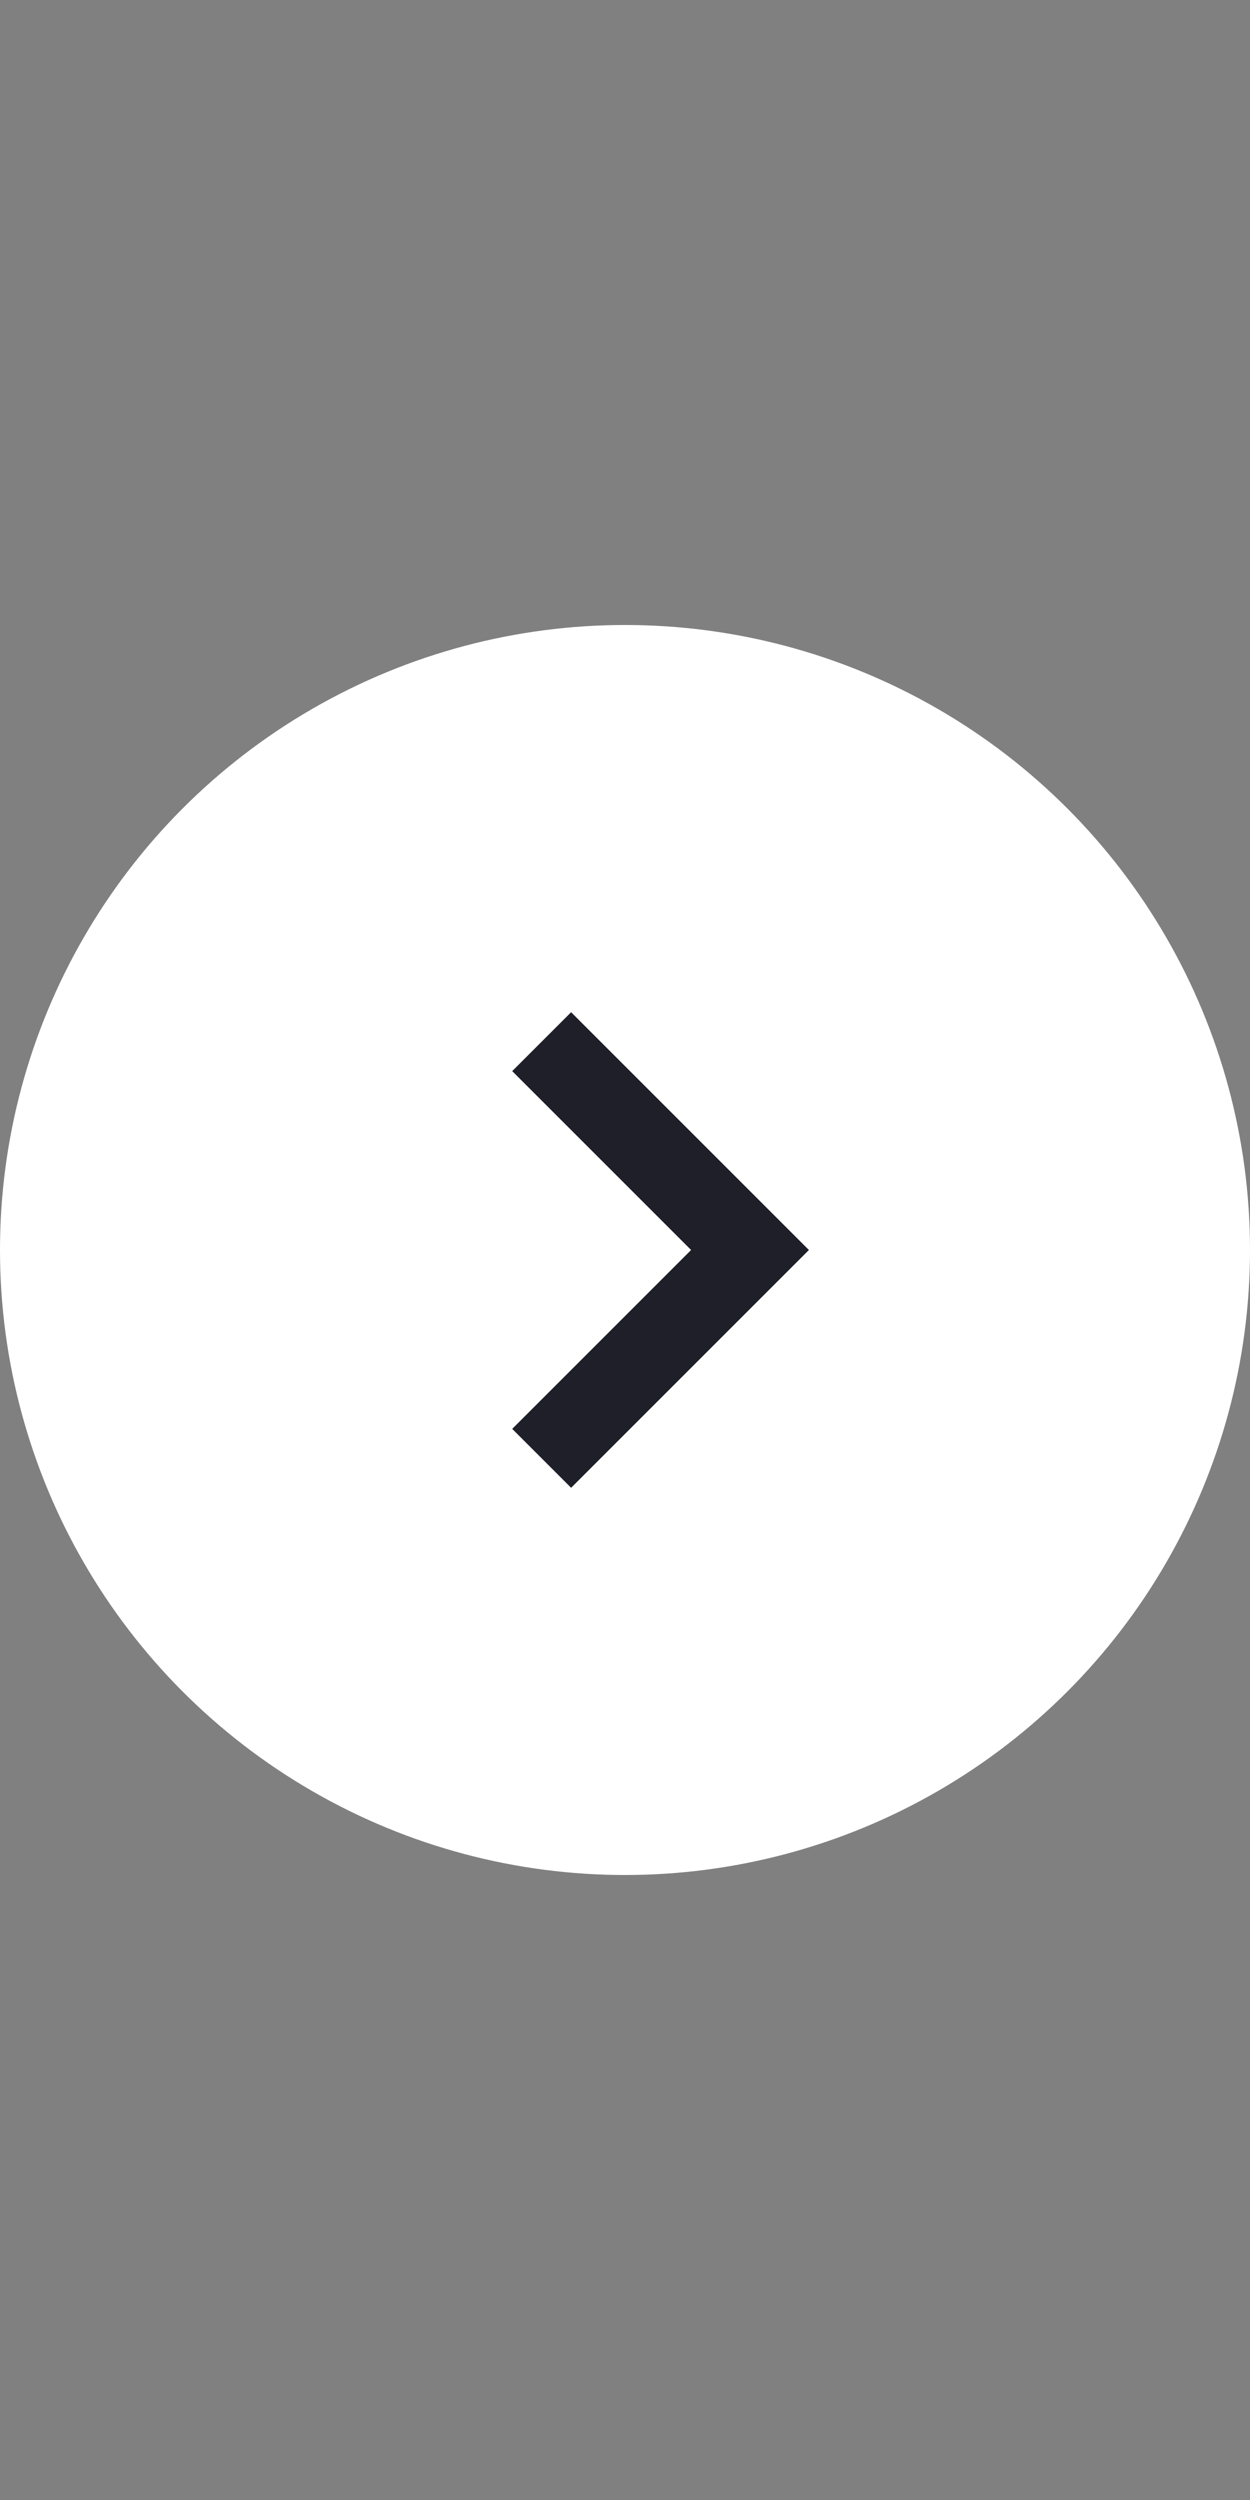 <?xml version="1.0" encoding="UTF-8"?> <svg xmlns="http://www.w3.org/2000/svg" width="30" height="60" viewBox="0 0 30 60" fill="none"><rect x="0" y="0" width="30" height="60" fill="#808080" stroke="none"/> <circle cx="15" cy="30" r="15" fill="white"></circle> <path d="M13 35L18 30L13 25" stroke="#1F1F29" stroke-width="2"></path> </svg> 